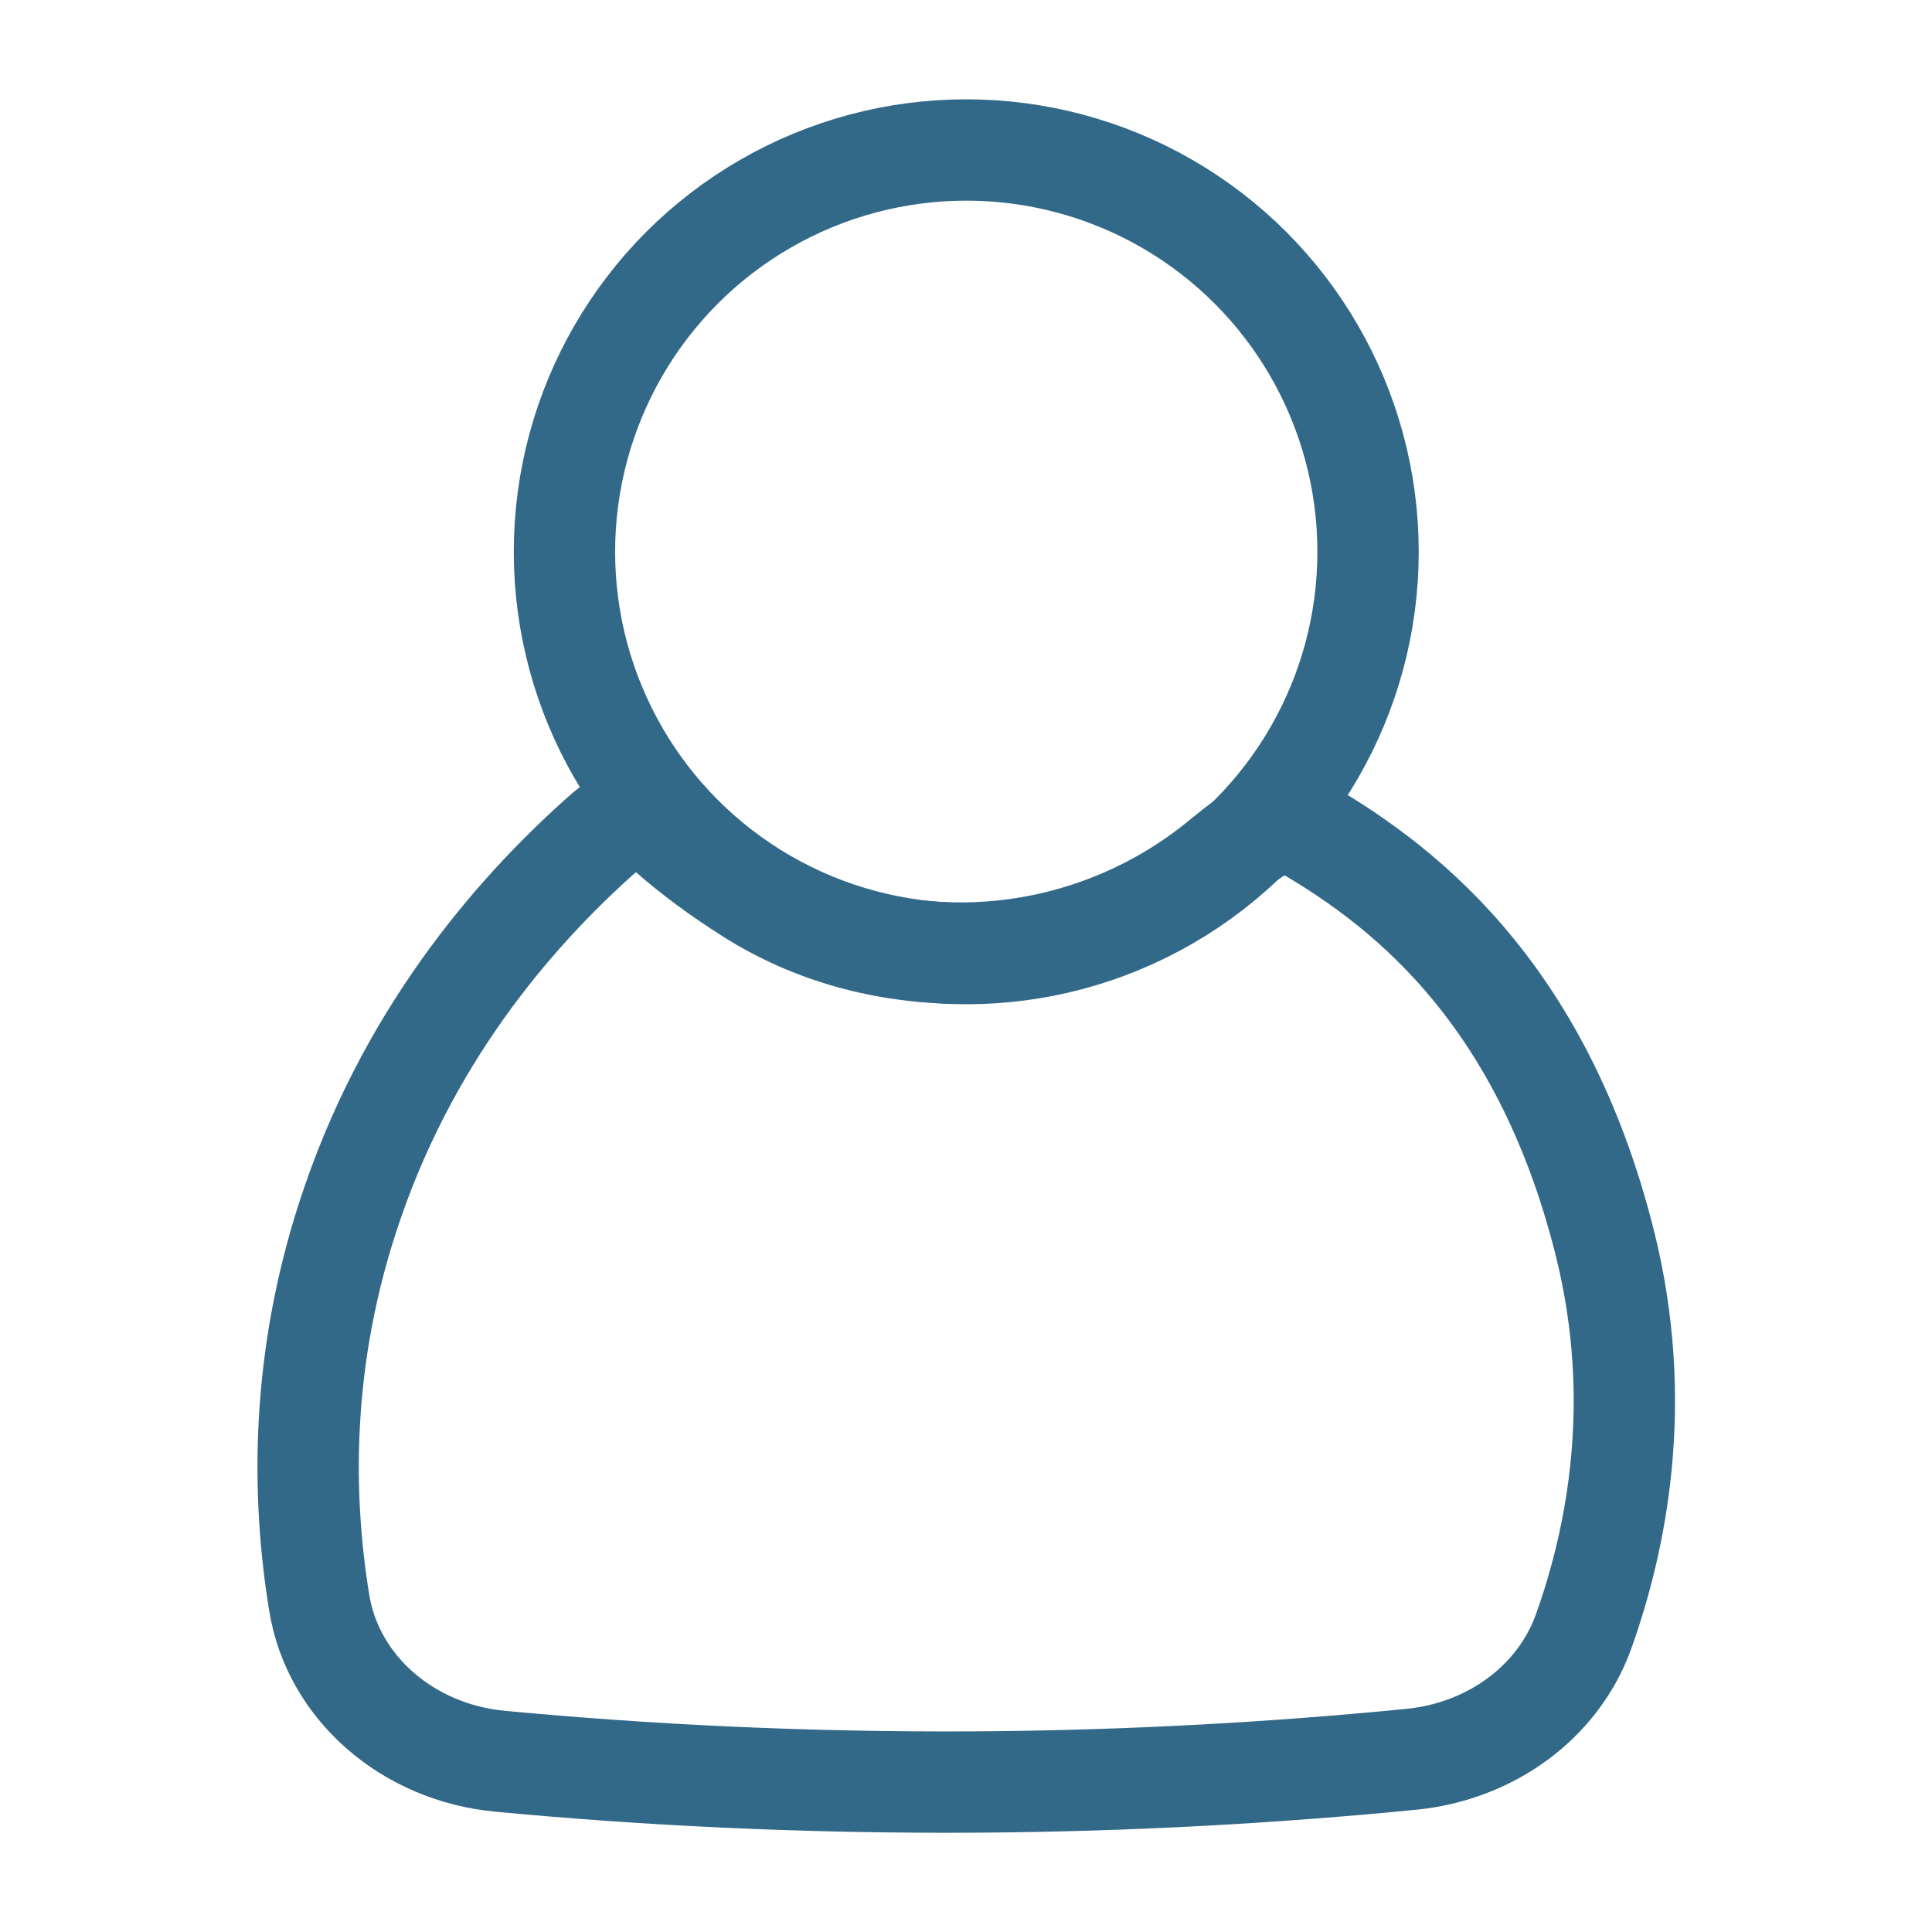 <?xml version="1.0" encoding="utf-8"?>
<!-- Generator: Adobe Illustrator 23.0.3, SVG Export Plug-In . SVG Version: 6.00 Build 0)  -->
<svg version="1.1" id="Ebene_1" xmlns="http://www.w3.org/2000/svg" xmlns:xlink="http://www.w3.org/1999/xlink" x="0px" y="0px"
	 viewBox="0 0 381.3 381.3" style="enable-background:new 0 0 381.3 381.3;" xml:space="preserve">
<style type="text/css">
	.st0{fill:none;stroke:#336988;stroke-width:20;stroke-miterlimit:10;}
</style>
<path class="st0" d="M312.5,322.1c-5,13.8-18.2,23.5-33.8,25.1c-26.4,2.6-55.2,4.3-86.1,4.5c-33.9,0.2-65.3-1.4-93.9-4.1
	c-18.2-1.7-33-14.5-35.7-31.3c-3.3-20.2-4.1-48.1,6.6-79c12-34.9,33.5-58.8,50-73.3c3.4-3,8.4-3,11.8,0c5.4,4.8,11,8.8,16.5,12.3
	c12.4,7.9,26.9,11.8,41.7,11.8l0,0c18.8,0,37.1-6.6,51.6-18.6c6.2-5.1,11.6-8.7,14.4-7.1c20,11.3,48.5,32.2,61.2,83.2
	C324.5,276.7,319.1,303.7,312.5,322.1z"/>
<circle class="st0" cx="190.7" cy="108.9" r="79.3"/>
</svg>
